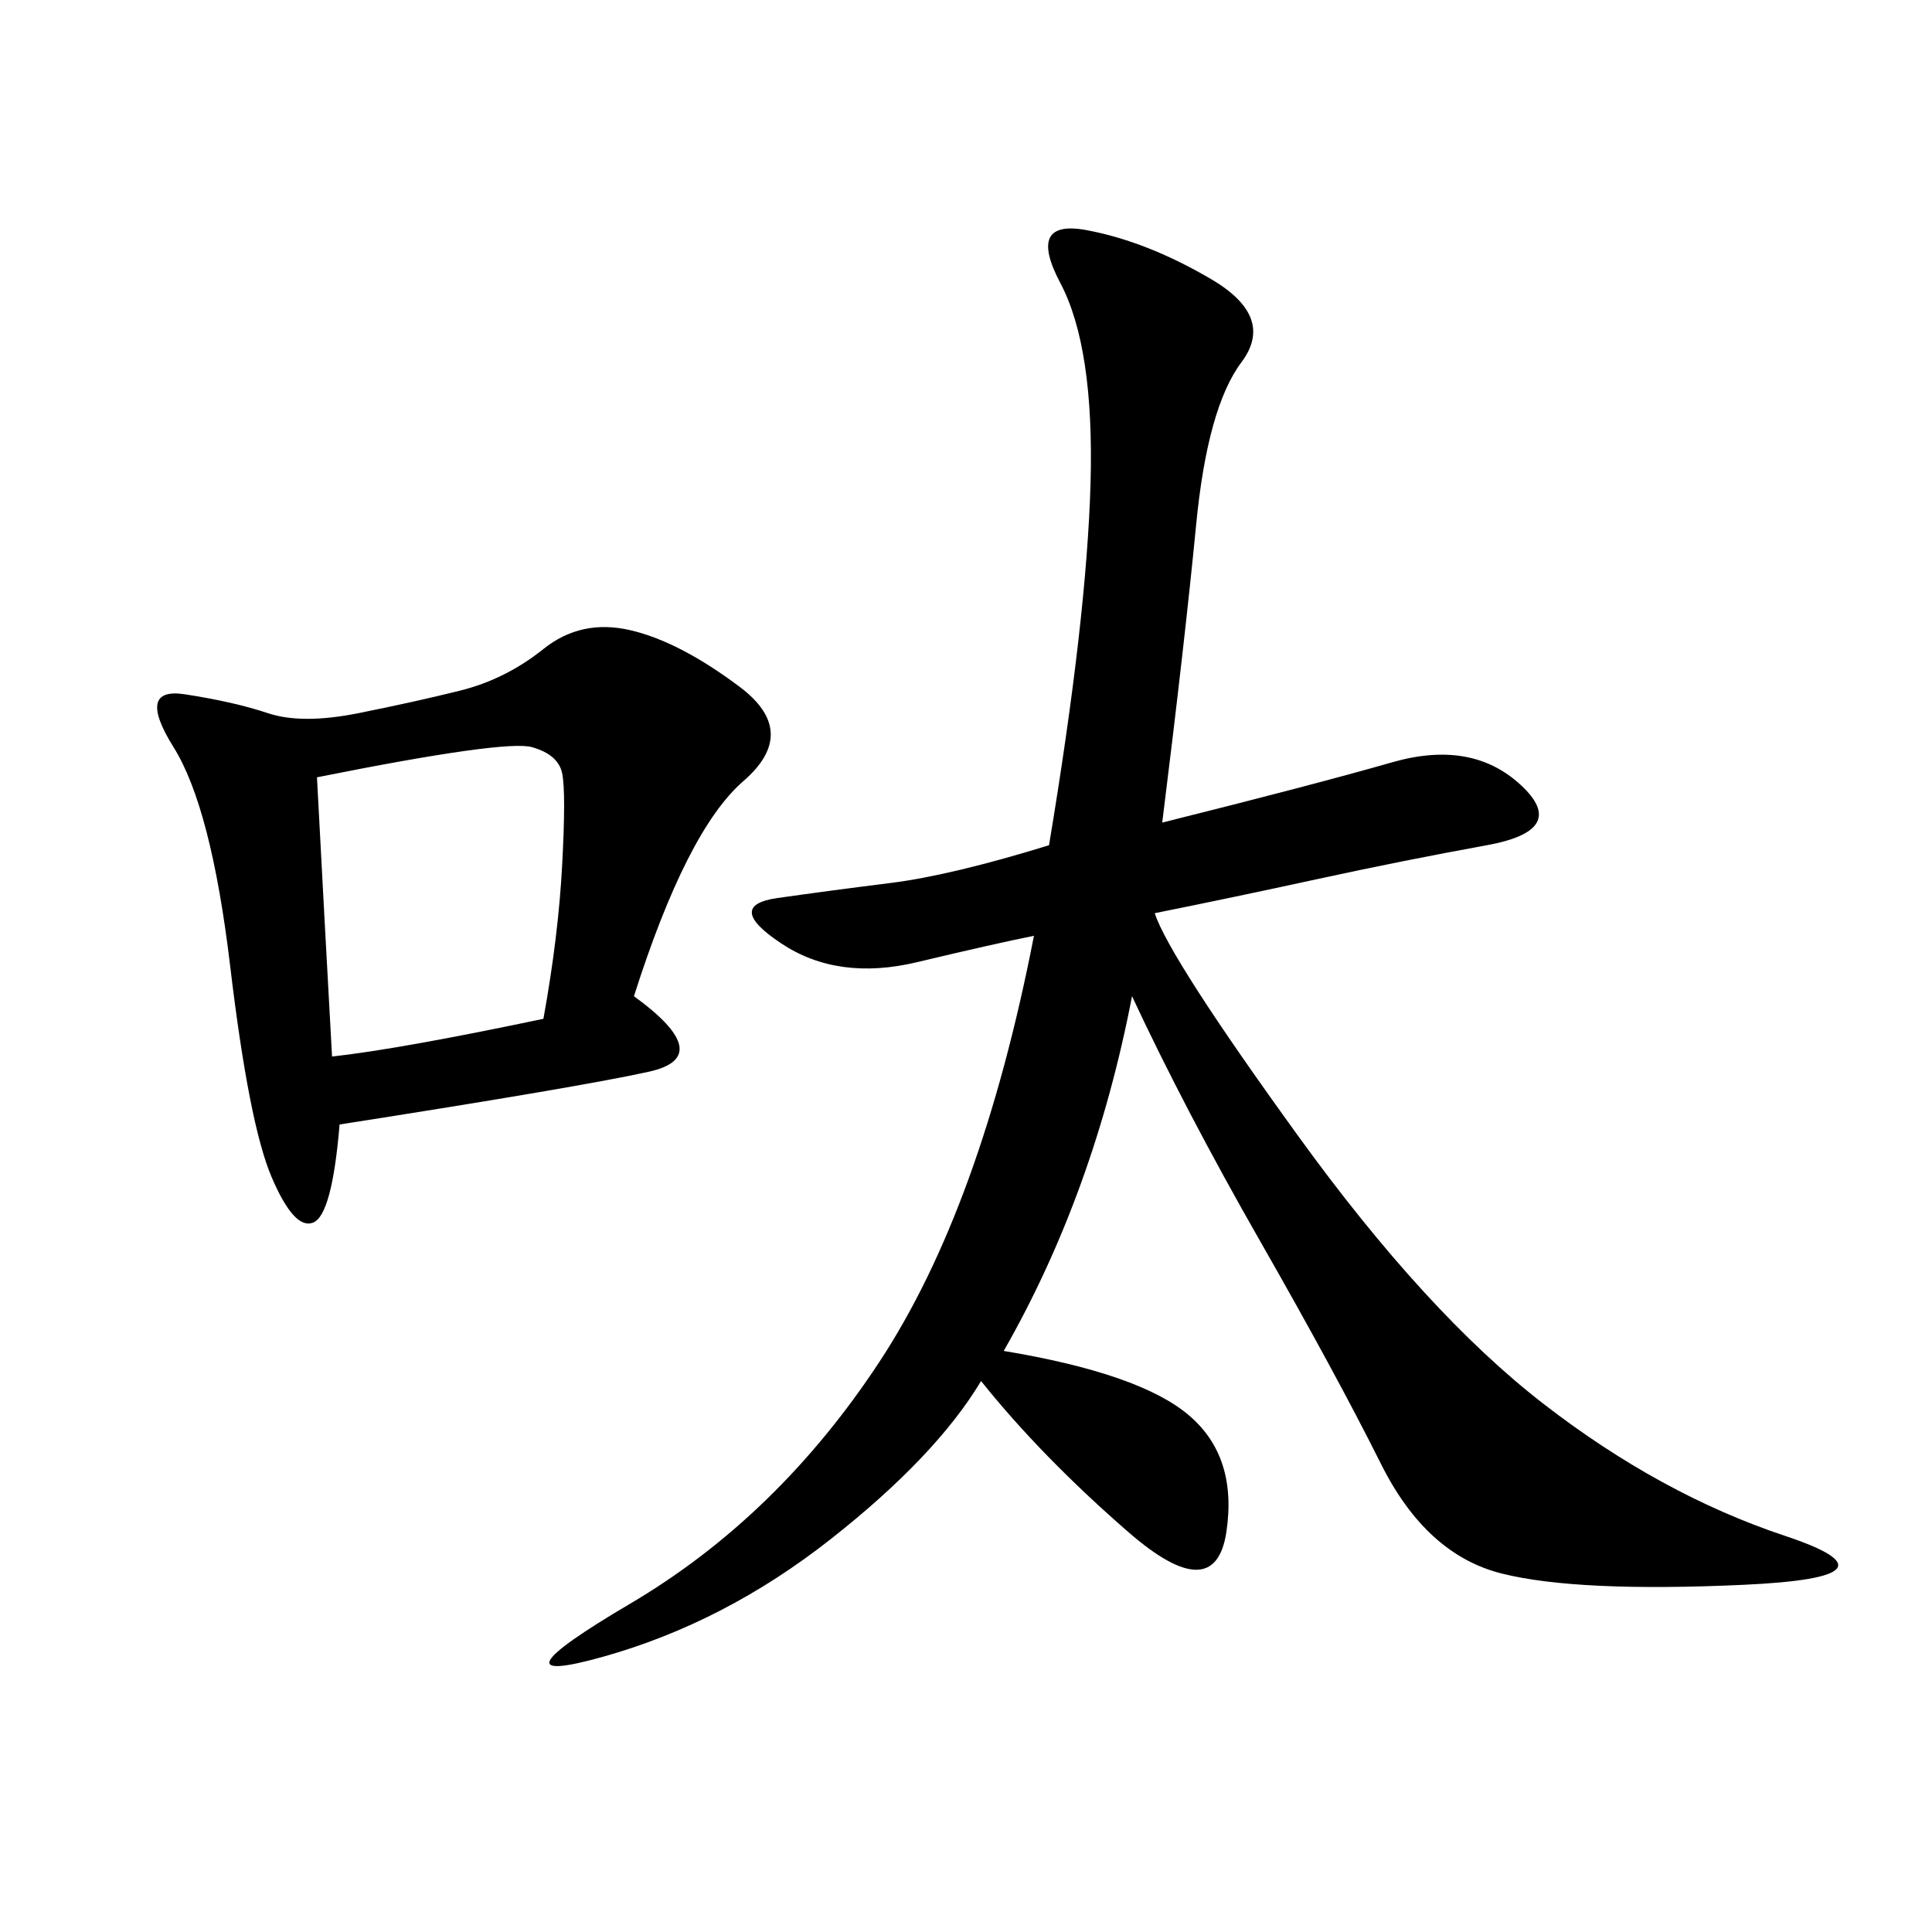 <svg xmlns="http://www.w3.org/2000/svg" xmlns:xlink="http://www.w3.org/1999/xlink" width="300" height="300"><path d="M180.47 127.73Q203.91 121.88 216.21 118.36Q228.52 114.84 236.13 121.88Q243.75 128.91 230.86 131.25Q217.97 133.59 204.49 136.52Q191.02 139.45 179.30 141.80L179.30 141.80Q181.64 148.83 201.56 176.37Q221.48 203.91 239.65 217.97Q257.81 232.03 277.15 238.48Q296.48 244.92 270.70 246.09Q244.92 247.27 233.20 244.34Q221.48 241.41 214.45 227.34Q207.42 213.28 195.70 192.77Q183.98 172.27 175.78 154.69L175.78 154.69Q169.92 185.16 155.86 209.77L155.86 209.77Q176.95 213.28 184.57 219.73Q192.19 226.17 190.43 237.89Q188.67 249.61 175.20 237.89Q161.72 226.17 152.34 214.45L152.34 214.45Q145.31 226.17 128.91 239.06Q112.50 251.95 93.75 257.23Q75 262.50 97.85 249.02Q120.70 235.55 136.52 211.52Q152.34 187.50 160.55 145.31L160.55 145.31Q154.69 146.48 142.38 149.41Q130.08 152.34 121.29 146.48Q112.50 140.63 120.70 139.45Q128.91 138.28 138.28 137.11Q147.66 135.94 162.89 131.25L162.89 131.25Q168.75 96.09 169.34 75Q169.92 53.91 164.65 43.95Q159.38 33.98 168.75 35.74Q178.13 37.50 188.09 43.36Q198.05 49.22 192.77 56.25Q187.50 63.28 185.74 81.45Q183.98 99.61 180.47 127.73L180.47 127.73ZM98.44 154.69Q111.33 164.06 100.78 166.41Q90.23 168.75 52.73 174.61L52.73 174.61Q51.56 188.67 48.63 189.84Q45.70 191.02 42.19 182.81Q38.67 174.61 35.74 150Q32.81 125.39 26.95 116.02Q21.09 106.64 28.71 107.81Q36.33 108.98 41.60 110.74Q46.88 112.50 55.66 110.74Q64.45 108.98 71.48 107.23Q78.52 105.47 84.38 100.78Q90.23 96.09 97.85 97.85Q105.47 99.61 114.84 106.64Q124.22 113.67 115.43 121.29Q106.64 128.91 98.44 154.69L98.44 154.69ZM49.22 120.70Q50.39 142.97 51.56 164.06L51.56 164.06Q62.11 162.89 84.38 158.20L84.38 158.20Q86.72 145.31 87.30 134.18Q87.89 123.05 87.30 120.12Q86.72 117.19 82.62 116.02Q78.52 114.84 49.22 120.70L49.22 120.70Z"/></svg>
